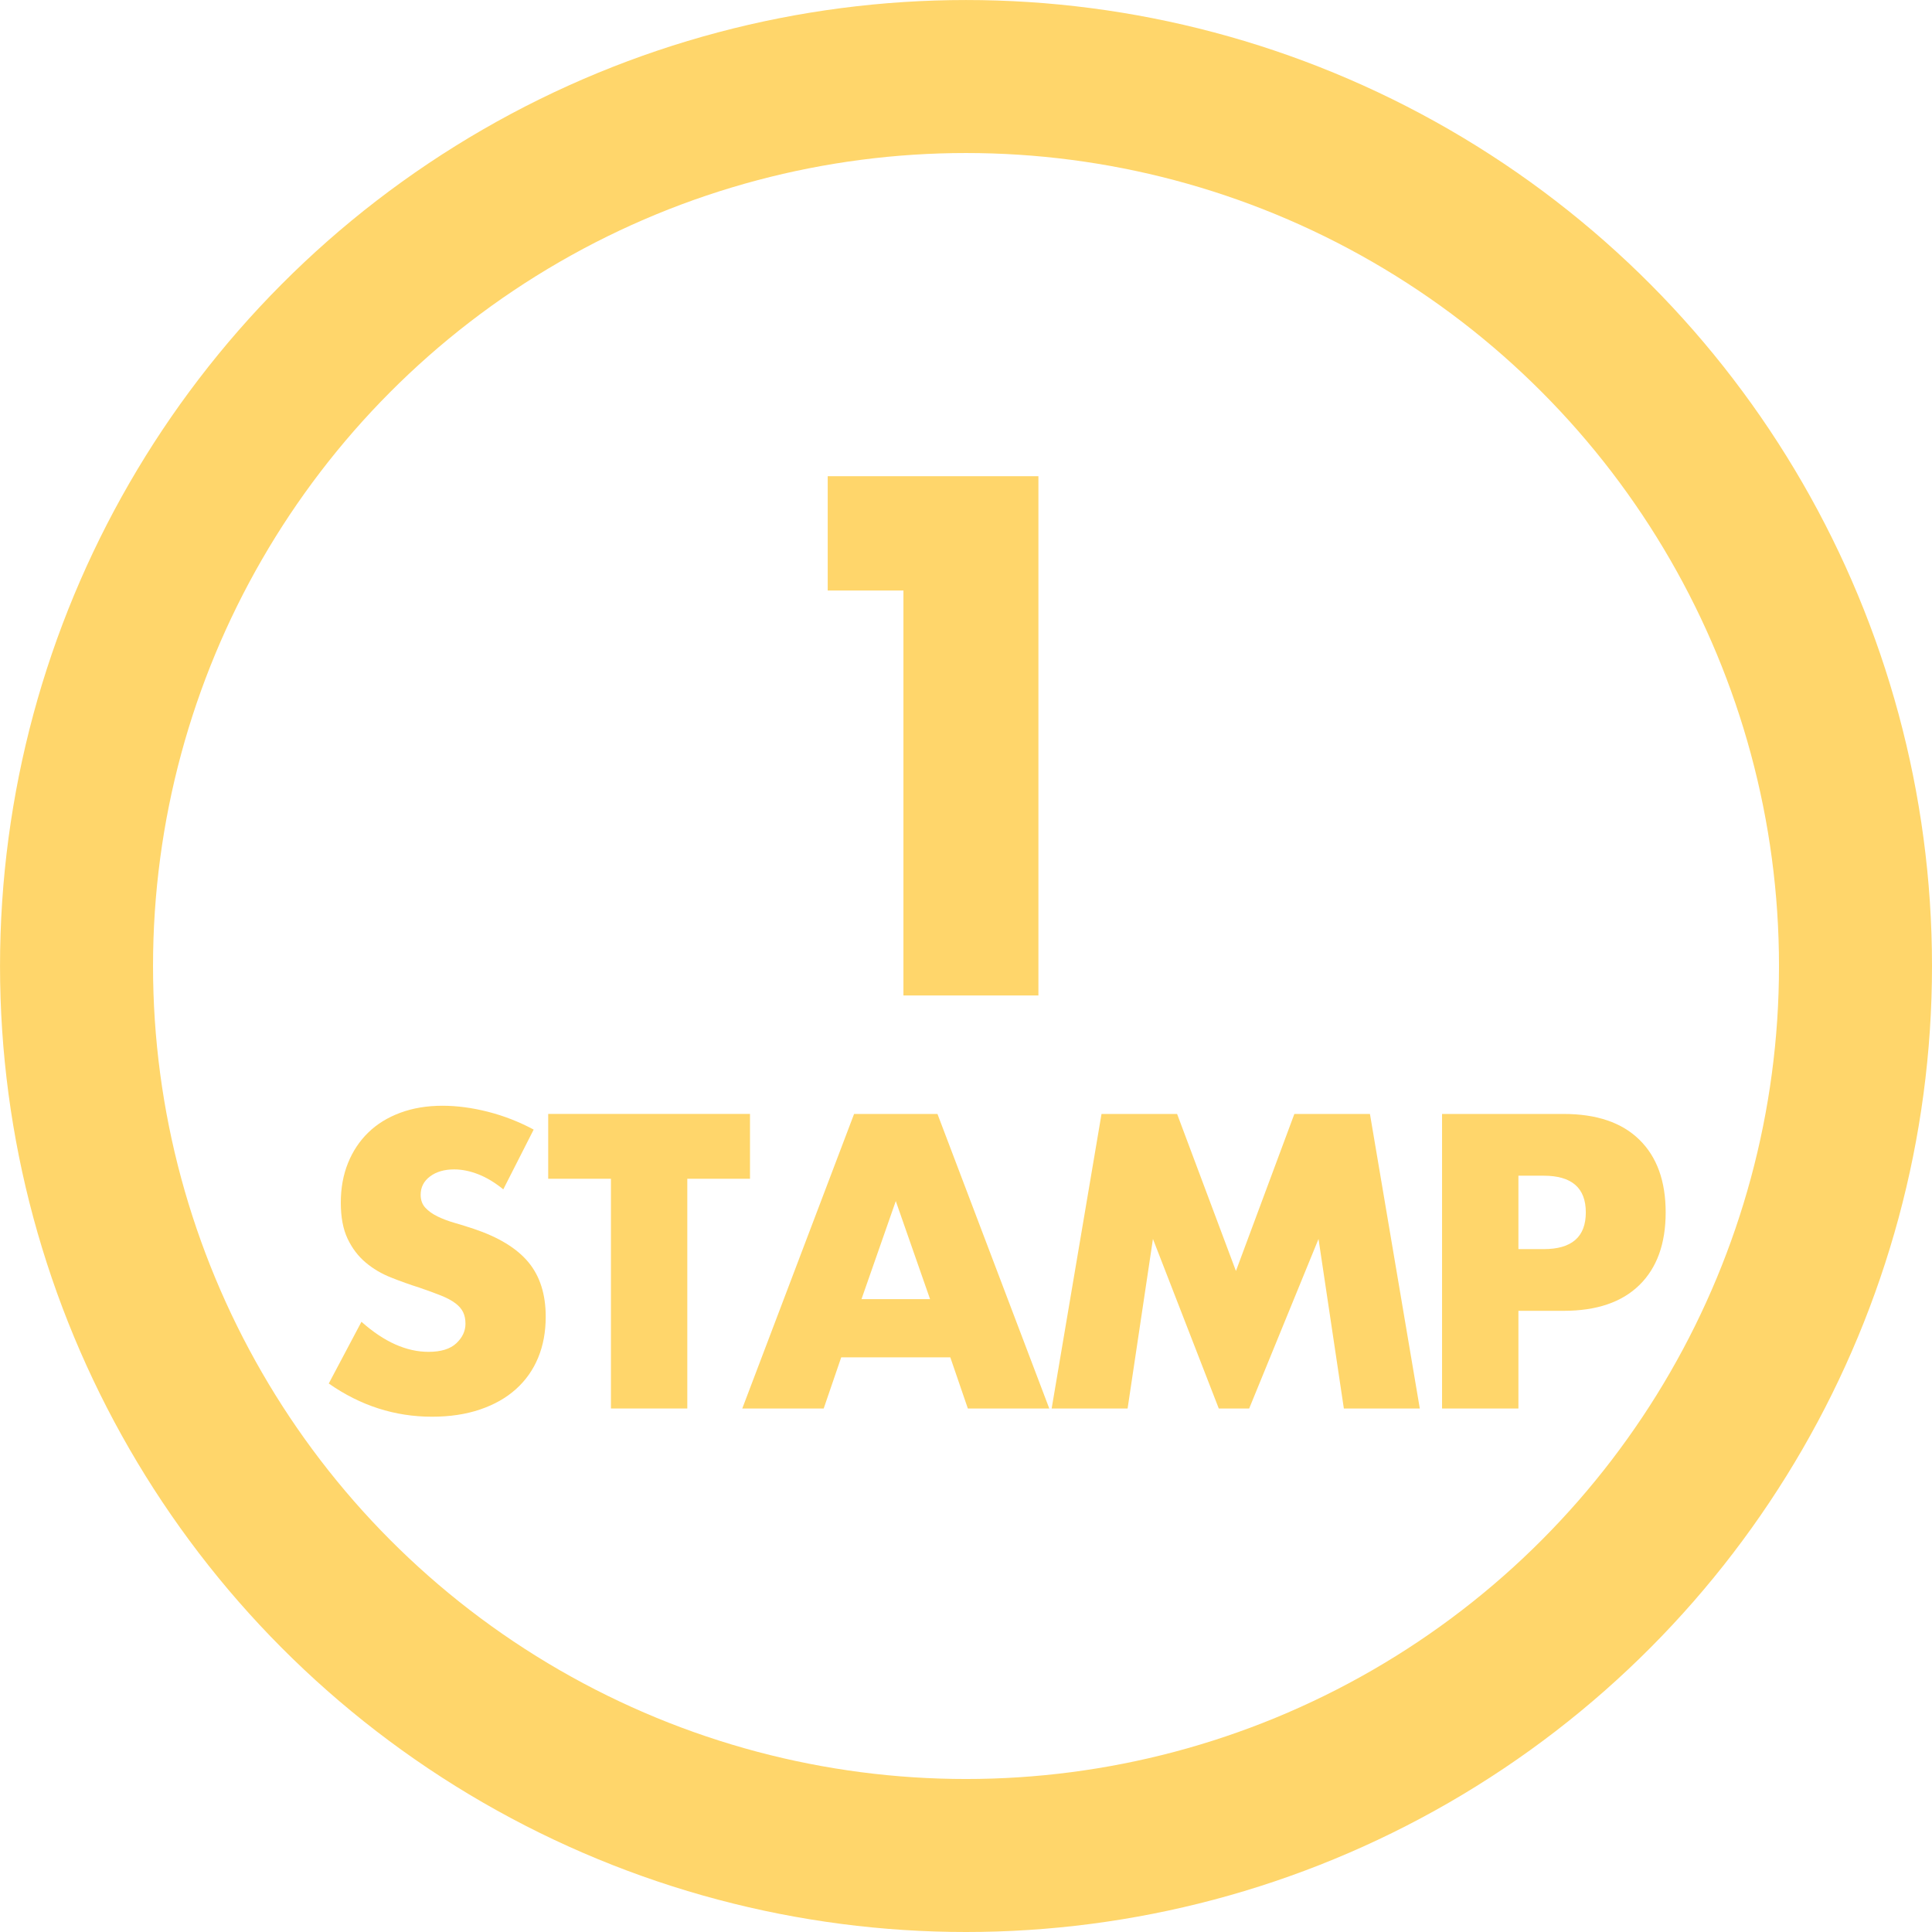<?xml version="1.0" encoding="UTF-8"?>
<svg id="_レイヤー_2" data-name="レイヤー 2" xmlns="http://www.w3.org/2000/svg" width="80.057" height="80.057" viewBox="0 0 80.057 80.057">
  <defs>
    <style>
      .cls-1 {
        fill: #ffd66b;
      }

      .cls-2 {
        fill: none;
        stroke: #ffd66b;
        stroke-miterlimit: 10;
        stroke-width: 6.34px;
      }
    </style>
  </defs>
  <g id="design">
    <g>
      <path class="cls-1" d="m37.437,24.47h-3.139v-4.737h8.731v21.516h-5.593v-16.778Z"/>
      <g>
        <path class="cls-1" d="m20.854,49.283c-.345-.28-.689-.488-1.033-.623-.345-.135-.679-.203-1.001-.203-.409,0-.743.098-1.001.292-.259.194-.388.447-.388.761,0,.216.064.394.193.534.13.141.299.262.509.364s.446.191.711.267c.263.076.524.157.782.243,1.033.346,1.789.807,2.269,1.384.479.578.718,1.33.718,2.259,0,.626-.104,1.192-.314,1.699-.21.508-.517.941-.92,1.303-.403.362-.898.643-1.485.842-.587.2-1.251.3-1.994.3-1.539,0-2.965-.458-4.277-1.376l1.355-2.558c.474.421.942.734,1.405.939.462.205.92.307,1.372.307.517,0,.901-.118,1.154-.355.252-.237.379-.508.379-.81,0-.184-.032-.343-.097-.478s-.172-.259-.323-.372c-.15-.113-.347-.219-.589-.316-.242-.097-.535-.204-.88-.323-.409-.13-.81-.272-1.202-.429-.394-.156-.743-.364-1.05-.623-.307-.26-.555-.586-.742-.979-.188-.395-.283-.894-.283-1.498s.1-1.151.299-1.643.479-.912.84-1.263c.36-.351.802-.623,1.323-.817.522-.194,1.106-.292,1.752-.292.603,0,1.232.084,1.889.251.656.168,1.286.413,1.889.737l-1.259,2.477Z"/>
        <path class="cls-1" d="m28.48,48.845v9.519h-3.164v-9.519h-2.6v-2.687h8.362v2.687h-2.599Z"/>
        <path class="cls-1" d="m39.379,56.244h-4.521l-.726,2.12h-3.374l4.633-12.205h3.455l4.633,12.205h-3.374l-.727-2.12Zm-.84-2.412l-1.42-4.063-1.421,4.063h2.841Z"/>
        <path class="cls-1" d="m43.578,58.364l2.066-12.205h3.132l2.438,6.507,2.421-6.507h3.132l2.066,12.205h-3.147l-1.05-7.025-2.873,7.025h-1.26l-2.728-7.025-1.05,7.025h-3.147Z"/>
        <path class="cls-1" d="m62.919,58.364h-3.164v-12.205h5.036c1.367,0,2.414.355,3.141,1.068.727.712,1.089,1.716,1.089,3.011s-.362,2.299-1.089,3.011-1.773,1.068-3.141,1.068h-1.872v4.047Zm0-6.604h1.049c1.163,0,1.744-.507,1.744-1.521s-.581-1.521-1.744-1.521h-1.049v3.043Z"/>
      </g>
      <circle class="cls-2" cx="40.029" cy="40.029" r="36.858"/>
    </g>
  </g>
</svg>